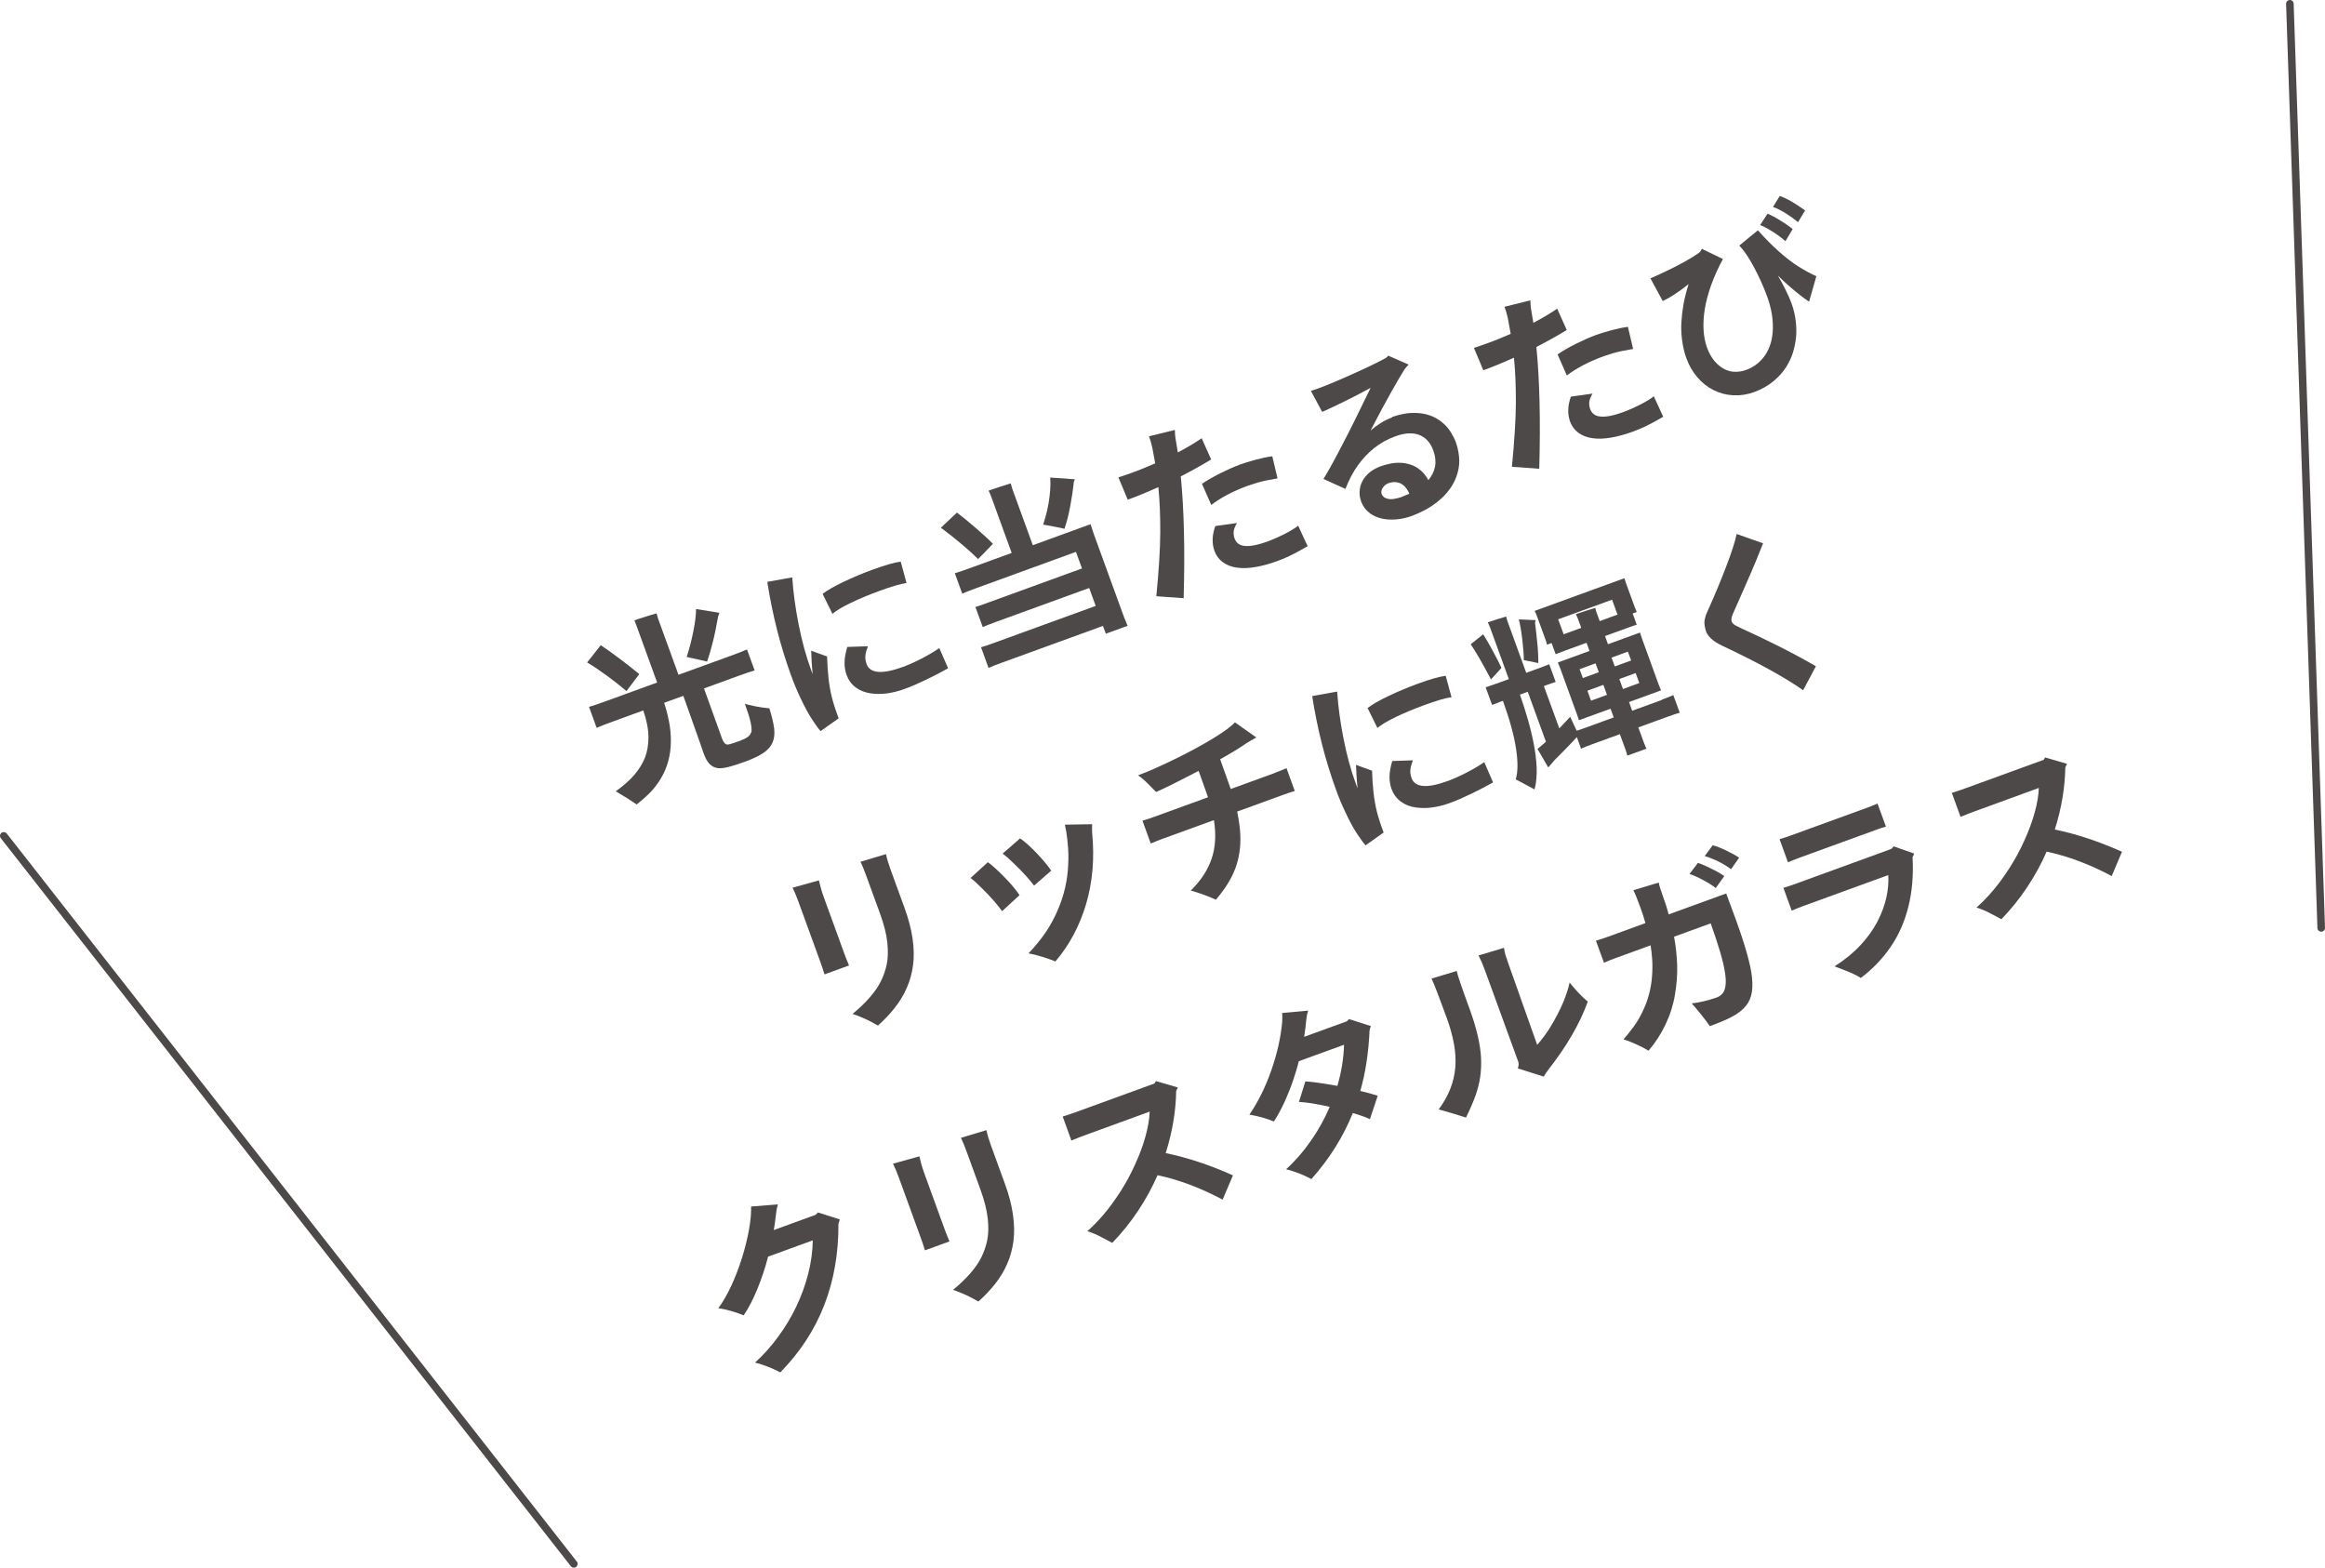 <?xml version="1.0" encoding="UTF-8"?><svg id="_レイヤー_2" xmlns="http://www.w3.org/2000/svg" viewBox="0 0 307.17 207.11"><defs><style>.cls-1{fill:#4c4948;}.cls-2{fill:none;stroke:#4c4948;stroke-linecap:round;stroke-linejoin:round;}</style></defs><g id="design"><path class="cls-1" d="M84.46,89.06l-1.69,2.24c-.75-.63-1.6-1.31-2.57-2.02-.97-.71-1.85-1.3-2.63-1.76l1.8-2.28c.63.41,1.44.99,2.44,1.74,1,.75,1.88,1.44,2.64,2.07ZM98.4,92.98c.32.1.78.21,1.37.33.59.12,1.22.21,1.88.27.33,1.07.54,1.96.63,2.67.08.71.01,1.33-.21,1.84-.22.51-.61.97-1.18,1.36-.57.39-1.36.77-2.38,1.15-.89.32-1.68.58-2.36.75s-1.22.2-1.63.06c-.36-.12-.66-.32-.9-.62-.24-.29-.46-.72-.67-1.29-.07-.24-.52-1.53-1.36-3.88-.84-2.35-1.27-3.58-1.31-3.69l-2.54.92c.24.7.45,1.49.63,2.39.19.9.27,1.81.26,2.74,0,.93-.13,1.8-.36,2.63s-.57,1.61-1.02,2.34c-.45.73-.96,1.37-1.53,1.93-.57.55-1.11,1.02-1.61,1.4-.65-.46-1.56-1.04-2.76-1.74,1.01-.72,1.82-1.44,2.44-2.15.61-.71,1.08-1.46,1.4-2.25.32-.79.48-1.71.48-2.74,0-1.04-.23-2.22-.68-3.54l-3.9,1.42c-1.13.41-1.88.7-2.26.88l-1.01-2.77c.4-.11,1.17-.37,2.3-.78l6.7-2.44-2.69-7.4c-.14-.39-.25-.66-.32-.81.14-.05.38-.13.72-.25.34-.11.74-.24,1.2-.38.46-.14.8-.24,1.01-.3l.21.72,2.69,7.4,6.79-2.47c1.13-.41,1.88-.7,2.26-.88l1.01,2.77c-.4.11-1.17.37-2.3.78l-4.39,1.6,2.37,6.59c.19.53.44.81.73.83.21,0,.75-.17,1.63-.49.46-.17.8-.34,1.04-.51.24-.17.4-.4.5-.69.04-.32,0-.75-.12-1.3-.12-.55-.37-1.35-.75-2.4ZM94.88,81.41c-.23,1.32-.47,2.5-.73,3.51-.26,1.02-.5,1.84-.73,2.48l-2.7-.61c.35-1.05.64-2.17.88-3.37.24-1.19.36-2.18.36-2.96l3.08.5-.15.46Z"/><path class="cls-1" d="M107.15,85.96l2.12.77c.03,1,.09,1.95.19,2.86.1.9.25,1.76.45,2.56s.5,1.72.89,2.75l-2.39,1.69c-.33-.38-.72-.92-1.17-1.62-.45-.7-.93-1.58-1.42-2.62-.5-1.04-.94-2.1-1.32-3.16-1.41-3.87-2.45-7.98-3.13-12.32l3.3-.59c.13,1.97.41,4.04.84,6.21.43,2.17.96,4.14,1.61,5.91l.24.66c-.1-1.11-.17-2.15-.19-3.09ZM116.08,78.11c-1.27.46-2.48.97-3.64,1.52-1.15.55-1.97,1.04-2.46,1.47l-1.3-2.64c.61-.47,1.53-1,2.77-1.59s2.51-1.13,3.81-1.6c1.69-.62,2.94-.97,3.74-1.07l.77,2.83c-.75.09-1.97.45-3.68,1.07ZM124.1,85.62l1.16,2.67c-.9.5-1.87,1.01-2.91,1.51s-1.98.91-2.81,1.21c-.78.29-1.55.48-2.3.59-.75.1-1.5.11-2.23,0s-1.39-.36-1.95-.78-.96-.96-1.21-1.64c-.19-.52-.28-1.07-.27-1.66,0-.59.13-1.27.36-2.05l2.73-.09c-.17.42-.28.81-.33,1.17-.05.37,0,.76.15,1.18.46,1.25,2.05,1.38,4.8.38.78-.29,1.62-.66,2.5-1.12.89-.46,1.66-.92,2.31-1.37Z"/><path class="cls-1" d="M131.17,71.85c-.95,1-1.6,1.67-1.95,2.01-.5-.51-1.18-1.13-2.03-1.85-.85-.73-1.81-1.49-2.88-2.29l2.12-2c.64.48,1.44,1.14,2.41,1.97.97.84,1.75,1.55,2.34,2.15ZM144.09,69.27l.39,1.21,4.01,11.02.48,1.18-2.87,1.04-.38-1.03-13.23,4.81c-.92.34-1.55.58-1.89.74l-.99-2.73c.34-.09.98-.3,1.92-.65l13.23-4.81-.86-2.37-12.29,4.47c-.86.31-1.45.55-1.77.7l-.97-2.65c.34-.1.93-.31,1.79-.63l12.29-4.47-.8-2.19-13.16,4.79c-.91.33-1.53.57-1.86.73l-.98-2.7c.34-.09.97-.3,1.9-.64l5.61-2.04-2.71-7.45c-.09-.25-.2-.51-.34-.78.33-.12.83-.29,1.5-.51s1.15-.37,1.42-.45l.22.75,2.7,7.42,7.61-2.77ZM141.86,63.8c-.1.94-.26,1.97-.47,3.1-.21,1.12-.46,2.11-.76,2.96-.31-.08-.77-.18-1.36-.29-.59-.11-1.08-.2-1.45-.26.08-.26.2-.64.34-1.15.14-.5.27-1.06.37-1.65.1-.6.17-1.19.22-1.78.04-.59.04-1.14,0-1.64l3.25.23c-.1.27-.15.41-.15.43s0,.04,0,.05Z"/><path class="cls-1" d="M160,60.71c-1.23.75-2.57,1.49-4,2.23.43,4.35.56,9.71.38,16.09l-3.61-.26c.33-3.42.51-6.22.52-8.41.01-2.19-.07-4.19-.25-6-1.57.7-2.93,1.25-4.05,1.66l-1.23-2.95c.27-.08.83-.27,1.69-.58.86-.3,1.91-.73,3.17-1.27-.15-.85-.28-1.54-.38-2.07-.13-.59-.28-1.1-.44-1.51l3.42-.84c0,.11.01.28.02.54.01.25.06.62.15,1.1l.22,1.33c1.21-.63,2.26-1.26,3.15-1.87l1.26,2.81ZM160.02,66.69l-1.22-2.77c.68-.46,1.49-.93,2.43-1.4.94-.47,1.8-.85,2.58-1.14.55-.2,1.23-.41,2.03-.63s1.56-.38,2.25-.47l.69,2.92c-1.17.2-2.05.38-2.64.56-.59.18-1,.31-1.24.4-1.96.71-3.58,1.56-4.87,2.55ZM171.51,69.45l1.25,2.71c-1,.58-1.78,1-2.35,1.27-.57.27-1.13.51-1.7.71-1.02.37-1.98.63-2.88.78-.9.15-1.71.18-2.43.07-.72-.1-1.33-.34-1.84-.71-.51-.37-.88-.87-1.11-1.5-.35-.97-.32-2.07.11-3.28l2.86-.4c-.08.12-.18.31-.29.58-.11.27-.16.54-.15.8.02.26.05.48.12.65.15.41.4.69.75.85s.82.2,1.42.13c.6-.07,1.33-.26,2.21-.58.69-.25,1.42-.57,2.19-.96.77-.39,1.39-.76,1.84-1.12Z"/><path class="cls-1" d="M183.92,55.09c.42-.15.92-.29,1.48-.4.56-.12,1.16-.16,1.79-.13.63.03,1.23.14,1.79.35.56.2,1.08.5,1.54.88s.85.81,1.15,1.3c.3.49.53.94.68,1.36.19.53.33,1.15.41,1.85.08.7.02,1.41-.18,2.14-.2.73-.51,1.41-.95,2.04-.44.63-.96,1.19-1.57,1.69s-1.22.91-1.84,1.23c-.62.32-1.17.57-1.66.75-.69.25-1.39.41-2.09.47s-1.37.02-1.99-.13c-.62-.15-1.17-.41-1.63-.79-.47-.38-.8-.86-1.02-1.44-.17-.47-.24-.94-.2-1.4.03-.47.16-.91.38-1.32.22-.42.53-.79.93-1.12.4-.33.88-.6,1.42-.8.34-.13.74-.24,1.19-.34.45-.1.91-.15,1.37-.14.46,0,.93.09,1.4.23s.92.4,1.34.75.77.79,1.05,1.31c.46-.54.75-1.14.88-1.79.12-.66.05-1.36-.22-2.11-.38-1.05-1.01-1.74-1.87-2.07-.87-.33-1.92-.27-3.15.18-1.06.39-2,.91-2.81,1.56-.81.65-1.53,1.42-2.16,2.3s-1.17,1.92-1.63,3.09l-2.9-1.31c.57-.92,1.38-2.38,2.43-4.4,1.05-2.01,2.32-4.56,3.8-7.64-.96.53-2.03,1.08-3.21,1.67-1.18.59-2.24,1.09-3.19,1.51l-1.49-2.78c.96-.28,2.57-.92,4.83-1.92,2.26-1,3.95-1.81,5.05-2.42.17-.12.28-.22.34-.31l2.69,1.18c-.22.22-.4.43-.54.62-.38.6-.96,1.58-1.73,2.95-.77,1.36-1.69,3.08-2.77,5.16.4-.36.85-.69,1.35-1.01.5-.31,1-.56,1.5-.74ZM185.16,65.66l1.04-.43c-.3-.69-.7-1.14-1.18-1.37-.48-.22-1.02-.23-1.61-.01-.3.11-.54.31-.73.6-.19.29-.23.56-.14.81.1.27.29.46.58.57s.62.15.99.09c.37-.05.72-.14,1.05-.26Z"/><path class="cls-1" d="M206.98,43.61c-1.23.75-2.57,1.49-4,2.23.43,4.35.56,9.71.38,16.09l-3.61-.26c.33-3.42.51-6.22.52-8.41s-.07-4.19-.25-6c-1.57.7-2.92,1.25-4.05,1.66l-1.24-2.96c.27-.08.84-.27,1.69-.58.86-.3,1.91-.73,3.17-1.27-.15-.85-.28-1.54-.38-2.07-.13-.59-.28-1.1-.44-1.51l3.42-.85c0,.11.01.29.02.54.01.25.06.62.15,1.1l.22,1.33c1.21-.63,2.26-1.26,3.15-1.87l1.26,2.81ZM207,49.59l-1.22-2.77c.68-.46,1.49-.93,2.43-1.4s1.8-.85,2.58-1.14c.55-.2,1.23-.41,2.03-.63.81-.22,1.56-.38,2.25-.47l.69,2.92c-1.17.2-2.05.38-2.64.56s-1,.31-1.24.4c-1.96.71-3.58,1.56-4.87,2.54ZM218.49,52.35l1.25,2.71c-1,.58-1.78,1-2.35,1.27-.57.27-1.13.5-1.7.71-1.02.37-1.98.63-2.88.78s-1.71.18-2.43.07c-.72-.1-1.33-.34-1.84-.71-.51-.37-.88-.87-1.11-1.5-.35-.97-.32-2.07.11-3.28l2.86-.4c-.08.12-.18.31-.29.58-.11.27-.16.54-.15.8.02.26.05.48.12.65.15.41.4.69.75.85.35.16.82.2,1.42.14s1.33-.26,2.21-.58c.69-.25,1.42-.57,2.19-.96s1.39-.76,1.84-1.12Z"/><path class="cls-1" d="M232.25,30.43c.88.99,1.78,1.91,2.72,2.75.94.84,1.83,1.53,2.7,2.07.86.54,1.63.95,2.3,1.24l-.96,3.36c-.3-.19-.67-.45-1.1-.79-.43-.33-.92-.73-1.46-1.2-.54-.47-1.07-.96-1.57-1.46.37.61.71,1.25,1.04,1.92s.59,1.25.76,1.73c.29.8.48,1.6.57,2.4.09.8.1,1.52.03,2.16-.07.64-.2,1.27-.38,1.89-.18.62-.48,1.28-.91,1.97-.42.69-1,1.32-1.71,1.91-.72.59-1.55,1.06-2.51,1.41-.92.34-1.85.48-2.79.43-.93-.05-1.8-.28-2.61-.69-.8-.41-1.52-.97-2.13-1.7-.62-.72-1.1-1.56-1.44-2.5-.27-.75-.46-1.55-.57-2.4-.11-.85-.14-1.64-.09-2.37.04-.73.13-1.51.27-2.32.14-.81.37-1.71.68-2.7-.62.49-1.23.94-1.83,1.33-.6.4-1.13.69-1.59.9l-1.62-3c.6-.25,1.3-.57,2.11-.96.81-.38,1.61-.79,2.4-1.23.79-.44,1.42-.83,1.9-1.18.14-.09.27-.27.37-.53l2.8,1.35c-.63,1.15-1.14,2.29-1.55,3.42-.4,1.13-.69,2.2-.85,3.19-.16,1-.21,1.93-.16,2.78.05.86.21,1.62.45,2.3.27.74.61,1.34,1.02,1.82.41.48.86.83,1.33,1.06.47.23.95.34,1.44.33.49,0,.94-.09,1.36-.24,1.08-.39,1.93-1.06,2.56-2,.62-.94.96-2.09.99-3.45.04-1.36-.21-2.78-.75-4.25-.46-1.27-1.03-2.55-1.72-3.84-.68-1.29-1.34-2.26-1.96-2.9l2.44-2ZM235.89,31.87c-.43-.39-.97-.8-1.63-1.22-.66-.42-1.23-.73-1.71-.92l.97-1.5c.46.19,1.03.49,1.72.92.69.42,1.22.8,1.6,1.12l-.96,1.6ZM235.12,25.89c.22.06.52.19.91.38.39.19.82.43,1.29.74.47.31.86.57,1.16.8l-.93,1.54c-.49-.41-1.03-.8-1.64-1.18-.61-.38-1.17-.66-1.67-.83l.89-1.44Z"/><path class="cls-1" d="M108.93,128.73c-.18-.59-.35-1.11-.52-1.57l-2.94-8.08c-.29-.78-.54-1.38-.76-1.8l3.48-.97c.18.79.38,1.49.61,2.12l2.76,7.59c.15.41.35.92.61,1.53l-3.24,1.18ZM116,135.5s-.12-.07-.24-.14c-.12-.07-.36-.21-.75-.41-.38-.2-.8-.39-1.26-.58s-.83-.33-1.11-.42c.89-.73,1.65-1.46,2.28-2.19.63-.73,1.12-1.43,1.46-2.12.34-.68.6-1.42.77-2.22.17-.8.2-1.76.08-2.88-.11-1.12-.44-2.41-.97-3.86l-1.77-4.86c-.3-.83-.57-1.49-.8-1.97l3.36-1.01c.13.61.33,1.27.59,1.99l1.84,5.05c.55,1.5.91,2.89,1.09,4.15.18,1.27.2,2.43.06,3.48s-.41,2.05-.82,2.98c-.4.94-.94,1.82-1.6,2.66-.66.83-1.4,1.62-2.22,2.34Z"/><path class="cls-1" d="M132.39,120.38c-.2-.3-.54-.73-1.02-1.29-.48-.56-1.04-1.16-1.7-1.8-.65-.64-1.13-1.07-1.44-1.3l2.28-2.08c.52.36,1.22.99,2.11,1.89.89.9,1.58,1.72,2.08,2.46l-2.31,2.12ZM136.62,117.01c-.22-.31-.57-.73-1.05-1.27s-1.04-1.11-1.69-1.73c-.65-.62-1.12-1.03-1.41-1.24l2.3-2.01c.26.17.61.46,1.06.85.45.4.97.92,1.57,1.58.6.66,1.1,1.27,1.48,1.84l-2.26,1.97ZM139.44,127.02c-.48-.2-1.06-.4-1.73-.61-.67-.21-1.28-.36-1.83-.46.57-.58,1.17-1.29,1.8-2.12.63-.83,1.19-1.75,1.68-2.75.49-1.01.88-2.02,1.17-3.05.28-1.02.47-2.05.55-3.06.08-1.02.1-1.95.04-2.82-.06-.87-.14-1.61-.24-2.23l-.19-.97,3.6-.06c-.02.33-.02.7,0,1.12.33,3.39.06,6.53-.8,9.43s-2.21,5.42-4.05,7.58Z"/><path class="cls-1" d="M168.41,102.11c.55-.2,1.07-.41,1.56-.62l1.09,3.01c-.51.15-1.04.33-1.59.53l-6.02,2.19c.13.59.24,1.26.33,2.01.09.75.12,1.51.08,2.29-.04.78-.16,1.52-.34,2.21-.18.7-.43,1.36-.75,2-.32.64-.67,1.22-1.05,1.75-.38.53-.74.99-1.08,1.38-1.12-.5-2.23-.9-3.32-1.21,1.35-1.32,2.27-2.74,2.77-4.24.5-1.5.59-3.19.29-5.06l-6.79,2.47c-.52.19-1.04.4-1.56.62l-1.09-3.01c.51-.15,1.04-.33,1.59-.53l7.07-2.57-.06-.17-1.18-3.32c-2.52,1.32-4.38,2.25-5.61,2.79-.03-.03-.07-.07-.14-.13-.07-.06-.35-.35-.85-.86s-.97-.92-1.41-1.21c1.22-.44,2.79-1.13,4.7-2.06,1.92-.93,3.63-1.85,5.16-2.78,1.52-.93,2.5-1.65,2.94-2.16l2.83,2c-.59.32-1.03.58-1.32.77-.92.64-2.08,1.34-3.46,2.11l1.31,3.67.09.26,5.8-2.11Z"/><path class="cls-1" d="M179.15,101.05l2.12.77c.03,1,.09,1.95.19,2.86.1.9.25,1.76.45,2.56.2.8.5,1.72.89,2.75l-2.39,1.69c-.33-.38-.72-.92-1.18-1.62s-.93-1.58-1.42-2.62c-.5-1.04-.94-2.1-1.32-3.16-1.41-3.87-2.45-7.98-3.13-12.32l3.3-.59c.13,1.97.41,4.04.84,6.21.43,2.17.96,4.14,1.61,5.91l.24.66c-.1-1.11-.17-2.15-.2-3.09ZM188.08,93.19c-1.27.46-2.48.97-3.64,1.52-1.15.55-1.97,1.04-2.46,1.47l-1.3-2.64c.61-.47,1.53-1,2.77-1.59,1.24-.59,2.51-1.12,3.81-1.6,1.69-.62,2.94-.97,3.74-1.07l.77,2.83c-.75.09-1.97.45-3.68,1.07ZM196.1,100.7l1.16,2.67c-.9.5-1.87,1.01-2.91,1.51-1.04.5-1.98.91-2.81,1.21-.78.29-1.55.48-2.3.58-.75.11-1.5.11-2.23,0-.74-.1-1.39-.36-1.95-.78-.56-.42-.96-.96-1.21-1.64-.19-.52-.28-1.07-.27-1.66,0-.59.13-1.27.36-2.05l2.73-.09c-.17.42-.28.81-.33,1.17-.05.37,0,.76.15,1.18.46,1.25,2.05,1.38,4.79.38.78-.29,1.62-.66,2.5-1.12.89-.46,1.66-.92,2.31-1.37Z"/><path class="cls-1" d="M198.37,88.22c-.16.2-.39.46-.69.78-.3.32-.53.57-.7.76-.2-.39-.48-.92-.85-1.59-.37-.67-.72-1.28-1.05-1.83-.33-.54-.59-.95-.78-1.22l1.65-1.32c.38.59.79,1.31,1.25,2.15.46.84.84,1.6,1.16,2.27ZM219.54,92.44c.72-.26,1.23-.47,1.53-.61l.85,2.33c-.31.08-.83.25-1.57.52l-3.9,1.42.73,2c.14.38.25.64.35.81l-2.54.92c-.03-.17-.11-.45-.25-.84l-.73-2-3.64,1.33c-.71.26-1.2.46-1.49.59l-.55-1.53c-.39.43-.91.97-1.54,1.62s-1.11,1.14-1.44,1.46l-.8.93-1.42-2.44.87-.74.24-.22-2.4-6.6-1.03.38c.39,1.12.76,2.27,1.1,3.47.34,1.2.62,2.41.83,3.65.21,1.24.3,2.31.28,3.21-.02.9-.12,1.64-.29,2.19l-2.48-1.33c.3-.94.31-2.3.04-4.07-.27-1.77-.85-3.87-1.73-6.3l-.26.09-1.17.45-.85-2.33,1.18-.4,1.88-.68-2.46-6.77c-.09-.25-.2-.5-.32-.73.28-.1.7-.24,1.25-.41.55-.17.94-.29,1.18-.36.06.26.12.49.19.67l2.46,6.77,1.9-.69,1.14-.44.85,2.33-1.16.4-.4.15,2.04,5.59c.56-.6,1.04-1.11,1.44-1.53.37.81.65,1.42.86,1.84.26-.08.68-.22,1.25-.43l3.64-1.33-.42-1.15-4.18,1.52c-.04-.15-.12-.41-.26-.78l-2.22-6.11-.3-.74,4.18-1.52-.39-1.08-2.8,1.02c-.59.22-1.02.38-1.28.49l-.54-1.48-.61.22c-.06-.26-.12-.47-.18-.63l-1.18-3.24c-.07-.19-.16-.39-.27-.59l11.86-4.32.2.62,1.18,3.24.25.6-.54.2.54,1.48c-.27.08-.71.23-1.3.45l-2.89,1.05.39,1.08,4.23-1.54.25.76,2.22,6.11.31.77-4.23,1.54.42,1.15,3.9-1.42ZM202.8,82.25c.11.85.21,1.77.31,2.78s.13,1.86.13,2.57l-1.92-.39c0-.73-.07-1.66-.21-2.8-.14-1.14-.29-2-.45-2.58l2.22.1-.07.32ZM206.58,83.8l2.33-.85-.43-1.17c-.07-.19-.16-.4-.29-.64.28-.1.72-.25,1.32-.44.59-.19,1.01-.32,1.25-.39.05.23.1.42.16.58l.43,1.17,2.35-.86-.72-1.97-7.12,2.59.72,1.97ZM210.8,87.64l-2.11.77.43,1.17,2.11-.77-.43-1.17ZM209.72,91.25l.48,1.32,2.11-.77-.48-1.32-2.11.77ZM215.5,87.26l-.43-1.17-2.16.79.43,1.17,2.16-.79ZM214.42,91.03l2.16-.79-.48-1.32-2.16.79.48,1.32Z"/><path class="cls-1" d="M229.45,70.55l3.48,1.23c-.27.68-.59,1.49-.98,2.43-.39.94-.92,2.16-1.59,3.68-.67,1.51-1.07,2.42-1.2,2.71-.2.43-.33.75-.38.96s-.05.4,0,.56c.02.06.08.15.18.27.1.12.41.3.94.55,1.57.71,3.26,1.51,5.07,2.42,1.81.91,3.46,1.8,4.94,2.66l-1.69,3.17c-2.46-1.73-6.03-3.69-10.71-5.89-.63-.3-1.11-.61-1.44-.93-.34-.31-.56-.63-.68-.96-.06-.16-.11-.4-.17-.72-.06-.33-.05-.64.02-.94s.15-.55.24-.74c1.04-2.31,1.91-4.4,2.62-6.28.71-1.87,1.16-3.27,1.34-4.18Z"/><path class="cls-1" d="M108.06,160.18l2.89.92-.18.6c.04,7.82-2.52,14.36-7.68,19.61-.64-.34-1.27-.62-1.91-.85-.63-.23-1.11-.38-1.43-.44,1.11-1,2.13-2.15,3.07-3.43.94-1.28,1.75-2.63,2.42-4.05.67-1.42,1.19-2.86,1.56-4.34.37-1.48.56-2.92.58-4.33l-5.9,2.15c-.39,1.51-.87,2.94-1.43,4.3-.56,1.36-1.16,2.51-1.79,3.45-1.22-.48-2.34-.79-3.35-.94.61-.84,1.19-1.84,1.72-2.99.53-1.15,1-2.38,1.41-3.69.41-1.31.72-2.57.93-3.77.21-1.2.29-2.2.26-2.98l3.54-.28c-.12.4-.2.81-.24,1.23-.11.96-.21,1.68-.3,2.16l5.54-2.02.29-.29Z"/><path class="cls-1" d="M122.2,165.19c-.18-.59-.35-1.11-.52-1.57l-2.94-8.08c-.29-.78-.54-1.38-.76-1.8l3.48-.97c.18.79.38,1.49.61,2.12l2.76,7.59c.15.41.35.92.61,1.53l-3.24,1.18ZM129.27,171.96s-.12-.07-.24-.14c-.12-.07-.36-.21-.75-.41-.38-.2-.8-.39-1.26-.58-.46-.19-.83-.33-1.11-.42.89-.73,1.65-1.46,2.28-2.18.63-.73,1.12-1.43,1.46-2.12.34-.68.6-1.42.77-2.22.17-.8.2-1.76.08-2.88-.12-1.12-.44-2.41-.97-3.86l-1.77-4.86c-.3-.83-.57-1.49-.8-1.97l3.36-1.01c.13.61.33,1.27.59,1.99l1.84,5.05c.55,1.5.91,2.89,1.08,4.15.18,1.27.2,2.43.06,3.48-.14,1.05-.41,2.05-.82,2.98-.4.94-.94,1.82-1.6,2.66s-1.4,1.61-2.22,2.34Z"/><path class="cls-1" d="M154,152.34c2.84.58,5.8,1.56,8.89,2.94l-1.36,3.21c-2.91-1.55-5.77-2.63-8.6-3.23-.69,1.58-1.53,3.13-2.55,4.67-1.01,1.53-2.16,2.95-3.43,4.27-.08-.04-.51-.26-1.27-.67s-1.44-.7-2.03-.87c.7-.61,1.42-1.34,2.14-2.19.73-.85,1.46-1.85,2.2-2.99.74-1.15,1.4-2.36,1.98-3.65.59-1.29,1.05-2.53,1.38-3.74.33-1.2.51-2.28.54-3.23l-8.5,3.1c-.55.2-1.16.44-1.84.72l-1.15-3.17c.7-.22,1.33-.43,1.87-.63l10.27-3.74.18-.31,2.89.84-.22.48c-.04,2.66-.5,5.39-1.38,8.19Z"/><path class="cls-1" d="M181.12,135.55c-.08.17-.14.37-.18.6-.06,1.39-.19,2.76-.39,4.11-.2,1.35-.48,2.64-.83,3.87.91.22,1.68.43,2.3.63l-1.03,3.09c-.51-.24-1.27-.51-2.26-.8-1.27,3.14-3.09,6.05-5.47,8.72-.64-.33-1.27-.62-1.91-.85-.63-.23-1.11-.38-1.44-.44,1.2-1.09,2.3-2.35,3.29-3.78,1-1.43,1.82-2.92,2.48-4.47-1.68-.38-3.04-.6-4.07-.65l.85-2.71c.92.05,2.33.25,4.23.59.26-.89.47-1.8.62-2.73.15-.92.24-1.82.26-2.7l-5.97,2.17c-.18.72-.43,1.56-.75,2.51-.32.95-.71,1.92-1.16,2.91-.46.99-.92,1.84-1.39,2.54-1.02-.41-2.09-.71-3.23-.9,1.16-1.7,2.12-3.65,2.89-5.85.77-2.2,1.25-4.33,1.44-6.39.03-.56.02-.96,0-1.19l3.42-.31c-.12.4-.2.81-.24,1.23-.06.68-.15,1.42-.28,2.23l5.64-2.05.29-.29,2.89.92Z"/><path class="cls-1" d="M191.09,134.37c-.07-.19-.19-.52-.36-.99-.17-.47-.42-1.13-.74-1.99-.32-.86-.61-1.56-.86-2.11l3.33-1c.06.42.63,2.1,1.7,5.02.46,1.27.82,2.44,1.07,3.52.25,1.08.4,2.06.44,2.95.04.89,0,1.72-.11,2.5-.12.78-.31,1.57-.59,2.38-.28.81-.71,1.81-1.29,3-.2-.07-.71-.23-1.53-.48-.82-.25-1.51-.45-2.08-.6.66-.88,1.17-1.78,1.53-2.7.36-.92.59-1.87.67-2.85.08-.98.02-2.02-.18-3.11s-.53-2.28-.99-3.55ZM207.35,129.78c.31.4.7.86,1.18,1.37.48.51.89.9,1.24,1.18-1.05,2.92-2.82,5.96-5.3,9.11-.29.41-.46.67-.51.8l-3.43-1.09c.12-.35.14-.64.06-.87l-4.46-12.24c-.22-.61-.49-1.22-.79-1.81l3.36-1.01c.06.42.13.73.2.94.07.21.17.54.33,1l3.86,10.89c.25-.29.57-.69.96-1.21.39-.52.77-1.11,1.15-1.78.38-.66.72-1.31,1.02-1.95.3-.64.55-1.25.74-1.84.2-.58.33-1.08.42-1.48Z"/><path class="cls-1" d="M220.47,120.8l7.59-2.76c1.02,2.7,1.75,4.75,2.2,6.14.45,1.4.78,2.6.99,3.6.21,1,.3,1.9.26,2.69-.04.79-.22,1.45-.55,2-.33.54-.84,1.05-1.54,1.51-.7.46-1.88.99-3.52,1.59-.27-.4-.66-.92-1.19-1.58-.52-.65-.93-1.13-1.21-1.43.45-.04.98-.13,1.6-.28.62-.15,1.18-.31,1.68-.49.55-.2.9-.55,1.07-1.04.17-.49.2-1.16.09-1.99s-.34-1.84-.69-3.02c-.35-1.18-.77-2.43-1.24-3.75l-4.84,1.76c.23,1.21.36,2.45.41,3.71.04,1.26-.06,2.58-.29,3.95s-.65,2.69-1.25,3.94c-.6,1.26-1.34,2.41-2.24,3.46-.46-.28-1-.56-1.64-.85-.64-.29-1.2-.51-1.67-.65.4-.45.83-.98,1.29-1.6.46-.62.87-1.3,1.23-2.06.36-.75.65-1.52.85-2.29.21-.78.34-1.56.4-2.37.06-.8.07-1.55.02-2.25-.05-.7-.12-1.32-.21-1.85l-4.58,1.67c-.63.23-1.15.44-1.58.63l-1.06-2.91c.48-.14,1.02-.32,1.61-.53l4.93-1.8c-.19-.67-.42-1.36-.67-2.07-.46-1.25-.77-2.01-.93-2.27l3.36-1.01c.04.31.22.89.53,1.75.34.92.6,1.75.79,2.48ZM224.33,114c.26.08.59.21.98.39.39.18.83.39,1.33.65.49.26.88.49,1.17.7l-1.13,1.58c-.42-.33-.96-.67-1.63-1.03-.66-.36-1.28-.64-1.84-.82l1.11-1.47ZM226.27,111.67c.49.12,1.09.36,1.8.7.71.34,1.28.66,1.7.95l-1.07,1.51c-.74-.53-1.43-.93-2.06-1.2-.63-.27-1.1-.45-1.42-.53l1.05-1.42Z"/><path class="cls-1" d="M247.9,109.62l-10.17,3.7c-.52.19-1.02.39-1.51.6l-1.11-3.05c.48-.14,1-.31,1.54-.51l10.17-3.7c.36-.13.77-.3,1.23-.5l1.11,3.05c-.36.09-.78.23-1.26.41ZM250.19,111.82l2.71.95-.22.48c.13,2.35-.05,4.51-.54,6.49-.49,1.98-1.26,3.75-2.33,5.32-1.07,1.57-2.39,2.95-3.96,4.14-.26-.17-.64-.37-1.13-.6-.5-.23-1.28-.53-2.35-.93,1.33-.84,2.47-1.77,3.42-2.79.95-1.02,1.7-2.07,2.26-3.15.55-1.08.95-2.14,1.17-3.17.23-1.03.31-2.02.25-2.95l-11.04,4.02c-.53.19-1.11.42-1.72.68l-1.09-3.01c.61-.19,1.19-.38,1.75-.59l12.52-4.56.3-.35Z"/><path class="cls-1" d="M271.46,109.59c2.84.58,5.8,1.56,8.89,2.94l-1.36,3.21c-2.91-1.55-5.77-2.63-8.6-3.23-.68,1.58-1.53,3.13-2.54,4.66s-2.16,2.95-3.43,4.27c-.09-.04-.51-.26-1.27-.67-.76-.41-1.44-.7-2.03-.87.7-.61,1.42-1.34,2.14-2.19.73-.85,1.46-1.85,2.2-2.99.74-1.15,1.4-2.36,1.98-3.65.59-1.29,1.05-2.53,1.38-3.74.33-1.2.51-2.28.54-3.23l-8.5,3.1c-.55.2-1.16.44-1.84.72l-1.15-3.17c.7-.22,1.33-.43,1.87-.63l10.27-3.74.18-.31,2.89.84-.22.48c-.04,2.66-.5,5.39-1.38,8.19Z"/><line class="cls-2" x1=".5" y1="110.43" x2="75.81" y2="206.61"/><line class="cls-2" x1="302.53" y1=".5" x2="306.67" y2="122.59"/></g></svg>